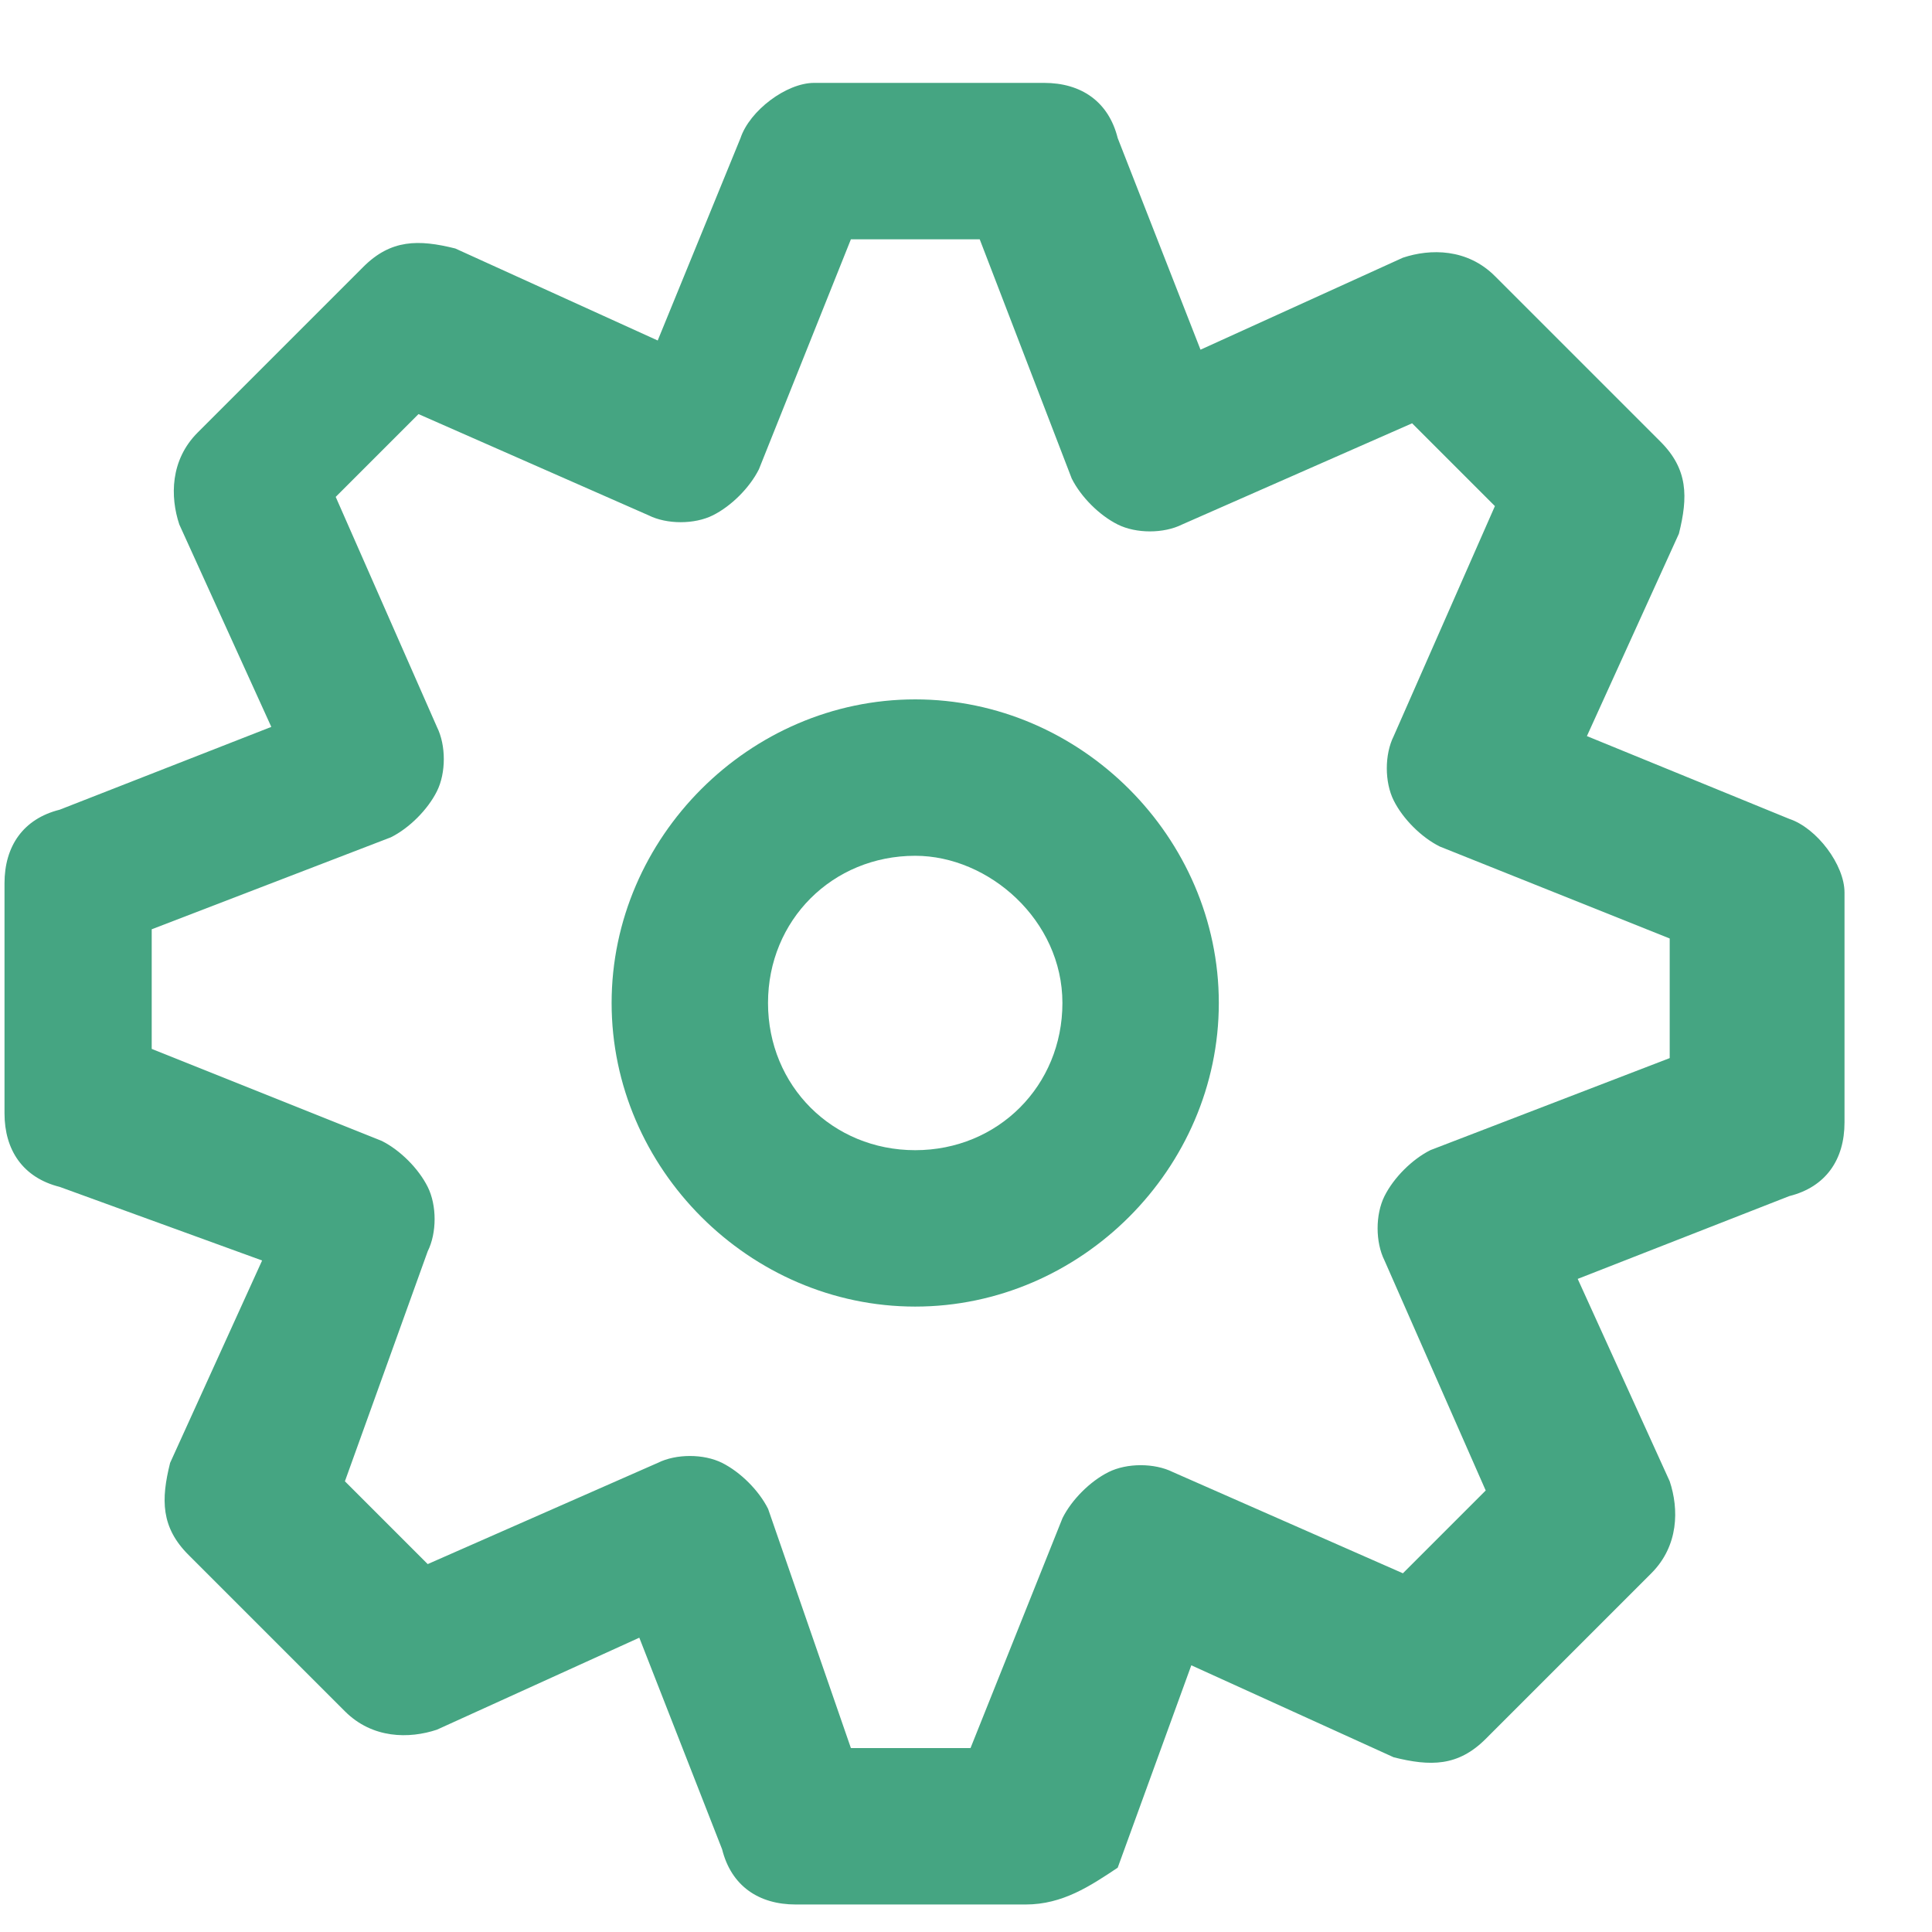 <svg width="21" height="21" viewBox="0 0 21 21" fill="none" xmlns="http://www.w3.org/2000/svg">
<path d="M9.948 14.202C8.148 14.202 6.648 12.702 6.648 10.902C6.648 9.102 8.148 7.602 9.948 7.602C11.748 7.602 13.248 9.102 13.248 10.902C13.248 12.702 11.748 14.202 9.948 14.202ZM9.948 9.302C9.048 9.302 8.348 10.002 8.348 10.902C8.348 11.802 9.048 12.502 9.948 12.502C10.848 12.502 11.548 11.802 11.548 10.902C11.548 10.002 10.748 9.302 9.948 9.302Z" fill="#45A582"/>
<path d="M11.149 20.701H8.649C8.249 20.701 7.949 20.501 7.849 20.101L6.949 17.801L4.749 18.801C4.449 18.901 4.049 18.901 3.749 18.601L2.049 16.901C1.749 16.601 1.749 16.301 1.849 15.901L2.849 13.701L0.649 12.901C0.249 12.801 0.049 12.501 0.049 12.101V9.601C0.049 9.201 0.249 8.901 0.649 8.801L2.949 7.901L1.949 5.701C1.849 5.401 1.849 5.001 2.149 4.701L3.949 2.901C4.249 2.601 4.549 2.601 4.949 2.701L7.149 3.701L8.049 1.501C8.149 1.201 8.549 0.901 8.849 0.901H11.349C11.749 0.901 12.049 1.101 12.149 1.501L13.049 3.801L15.249 2.801C15.549 2.701 15.949 2.701 16.249 3.001L18.049 4.801C18.349 5.101 18.349 5.401 18.249 5.801L17.249 8.001L19.449 8.901C19.749 9.001 20.049 9.401 20.049 9.701V12.201C20.049 12.601 19.849 12.901 19.449 13.001L17.149 13.901L18.149 16.101C18.249 16.401 18.249 16.801 17.949 17.101L16.149 18.901C15.849 19.201 15.549 19.201 15.149 19.101L12.949 18.101L12.149 20.301C11.849 20.501 11.549 20.701 11.149 20.701ZM9.249 19.001H10.549L11.549 16.501C11.649 16.301 11.849 16.101 12.049 16.001C12.249 15.901 12.549 15.901 12.749 16.001L15.249 17.101L16.149 16.201L15.049 13.701C14.949 13.501 14.949 13.201 15.049 13.001C15.149 12.801 15.349 12.601 15.549 12.501L18.149 11.501V10.201L15.649 9.201C15.449 9.101 15.249 8.901 15.149 8.701C15.049 8.501 15.049 8.201 15.149 8.001L16.249 5.501L15.349 4.601L12.849 5.701C12.649 5.801 12.349 5.801 12.149 5.701C11.949 5.601 11.749 5.401 11.649 5.201L10.649 2.601H9.249L8.249 5.101C8.149 5.301 7.949 5.501 7.749 5.601C7.549 5.701 7.249 5.701 7.049 5.601L4.549 4.501L3.649 5.401L4.749 7.901C4.849 8.101 4.849 8.401 4.749 8.601C4.649 8.801 4.449 9.001 4.249 9.101L1.649 10.101V11.401L4.149 12.401C4.349 12.501 4.549 12.701 4.649 12.901C4.749 13.101 4.749 13.401 4.649 13.601L3.749 16.101L4.649 17.001L7.149 15.901C7.349 15.801 7.649 15.801 7.849 15.901C8.049 16.001 8.249 16.201 8.349 16.401L9.249 19.001Z" fill="#45A582"/>
</svg>
